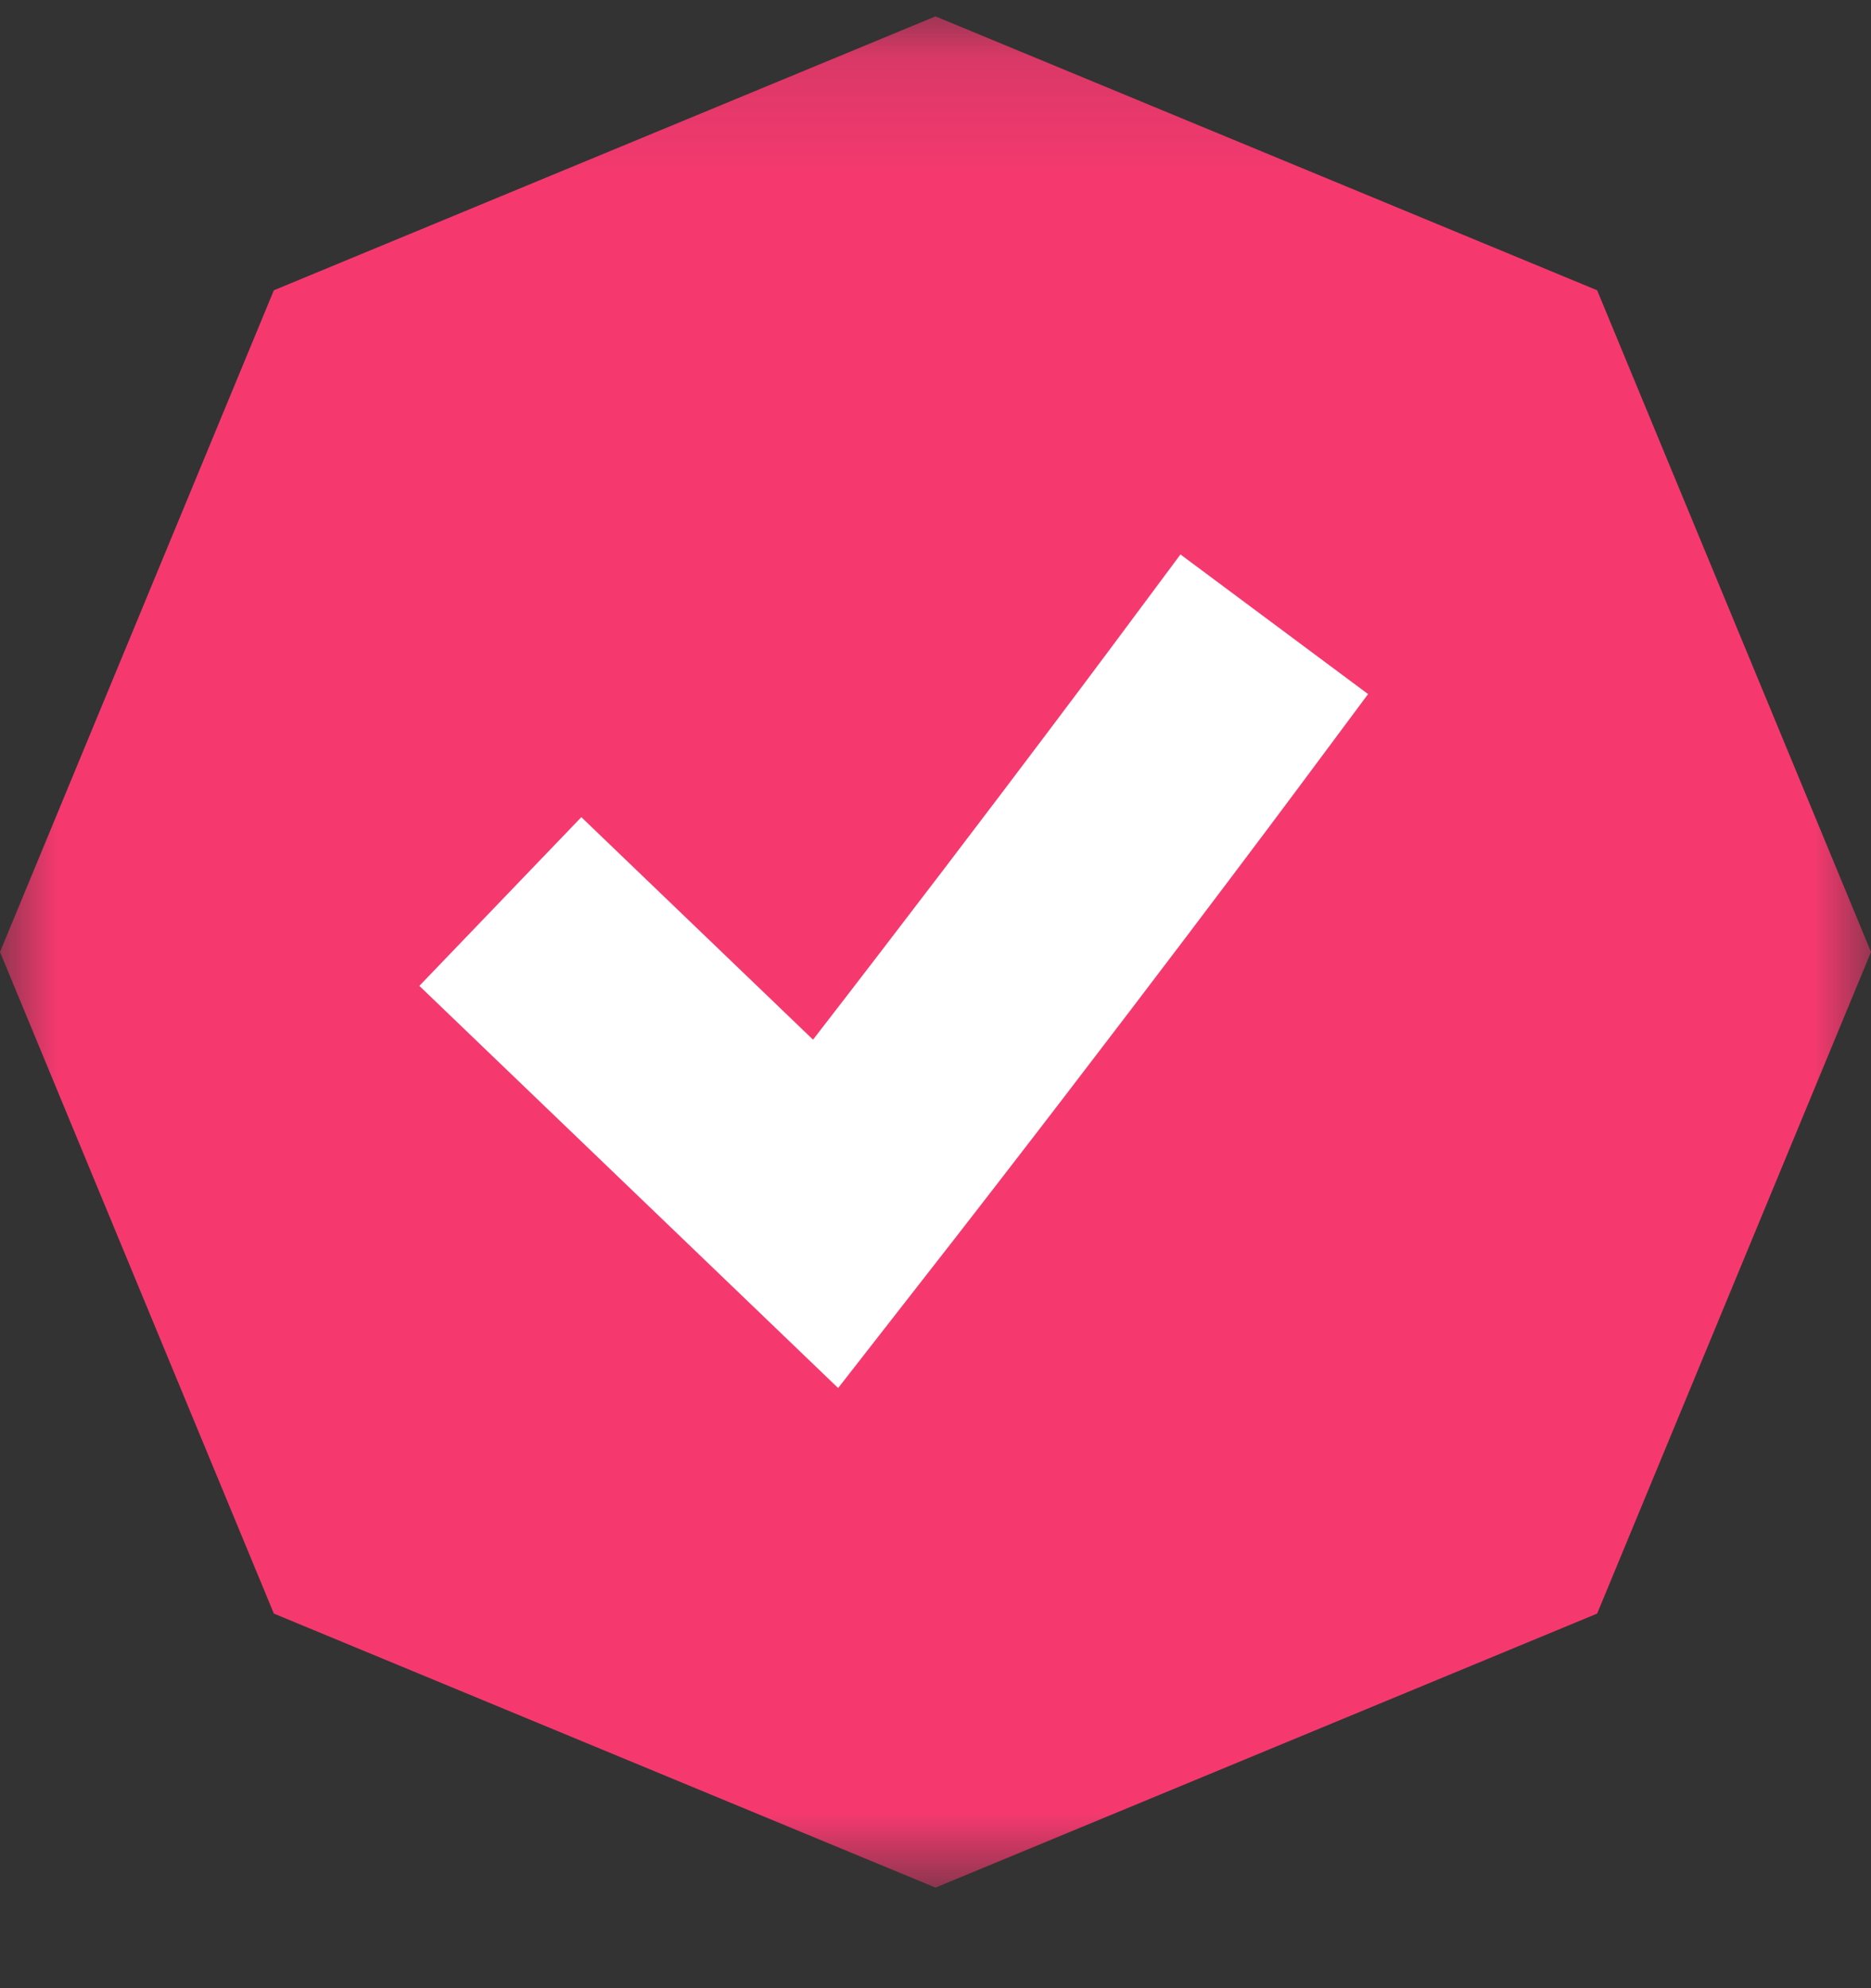 <svg xmlns="http://www.w3.org/2000/svg" fill="none" viewBox="0 0 16 17" height="17" width="16">
<rect x="0" y="0" width="16" height="17" fill="#333333" stroke="none"/>
<mask height="17" width="16" y="0" x="0" maskUnits="userSpaceOnUse" style="mask-type:luminance" id="mask0_140_5379">
<path fill="white" d="M16 0.14H0V16.14H16V0.14Z"></path>
</mask>
<g mask="url(#mask0_140_5379)">
<path fill="#F5396F" d="M8 0.14L13.658 2.482L16 8.14L13.658 13.797L8 16.14L2.342 13.797L0 8.14L2.342 2.482L8 0.14Z"></path>
<path stroke-linecap="square" stroke-width="2" stroke="white" d="M5 8.401L7.061 10.38C8.828 8.118 10.3 6.14 10.3 6.14"></path>
</g>
</svg>
